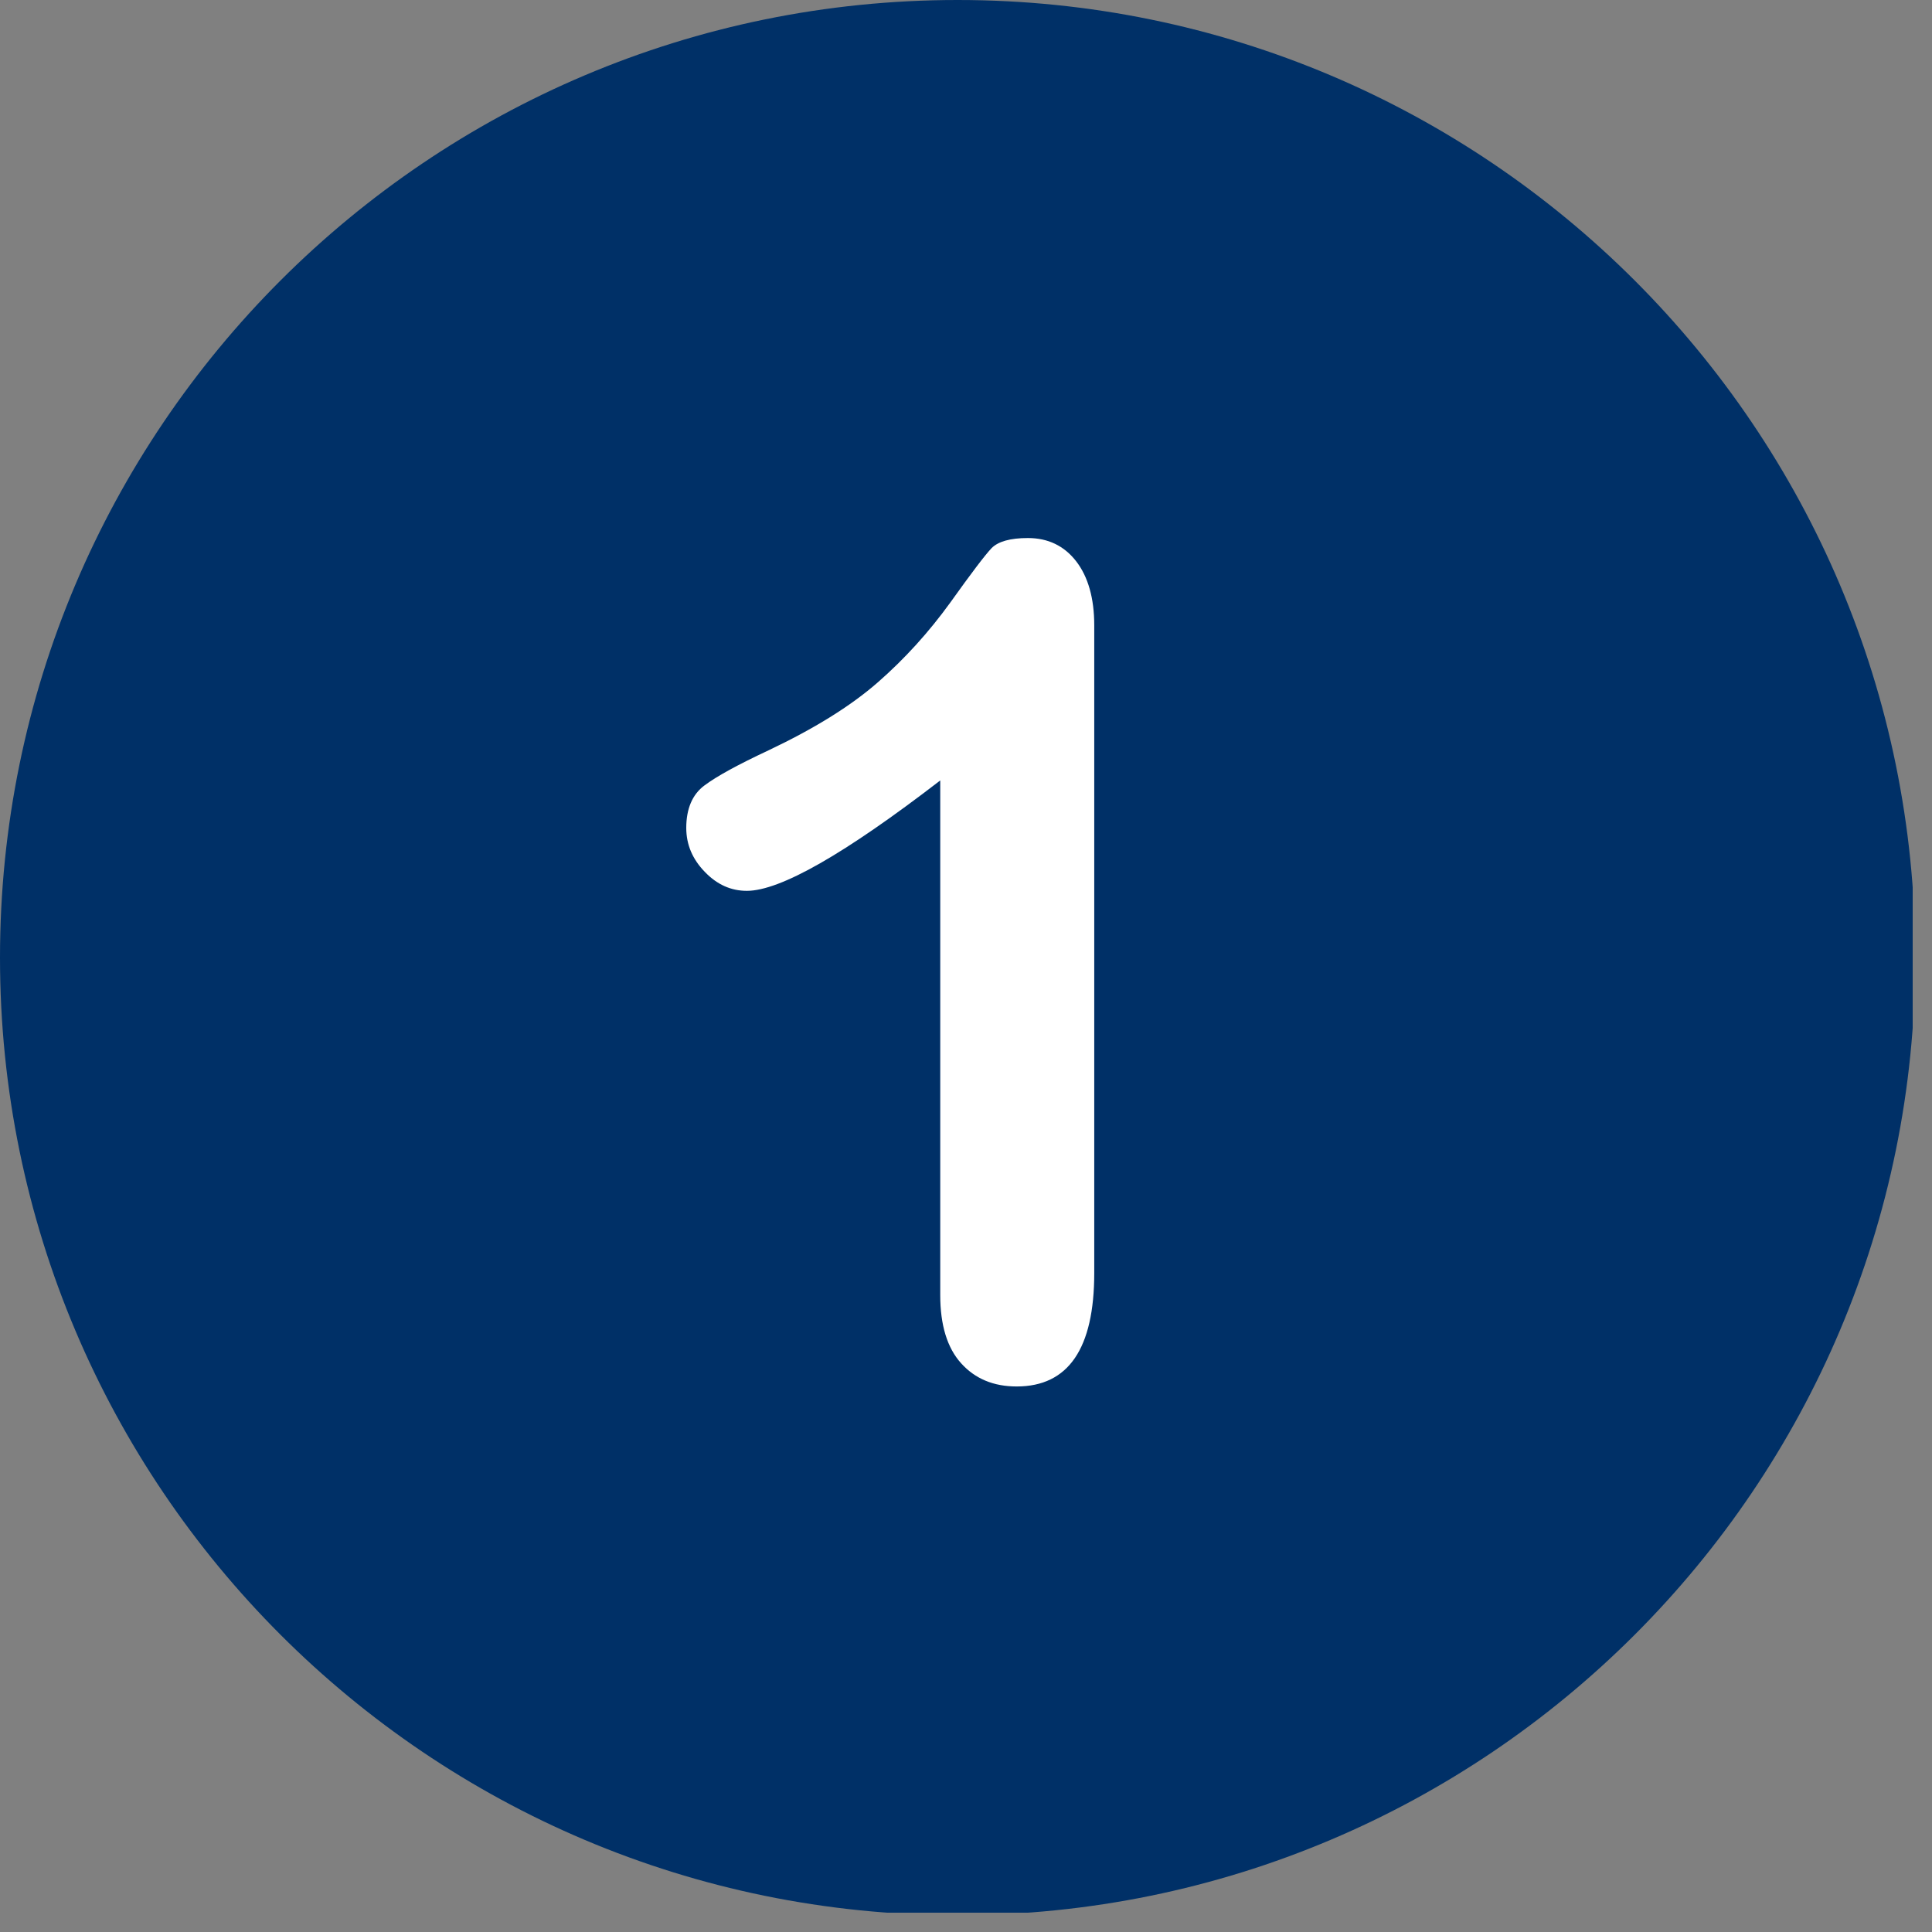 <svg version="1.0" preserveAspectRatio="xMidYMid meet" height="200" viewBox="0 0 150 150" zoomAndPan="magnify" width="200" xmlns:xlink="http://www.w3.org/1999/xlink" xmlns="http://www.w3.org/2000/svg"><rect x="0" y="0" width="150" height="150" fill="#808080" stroke="none"/><defs><clipPath id="8225b59c3d"><path clip-rule="nonzero" d="M 0 0 L 148.5 0 L 148.5 148.5 L 0 148.5 Z M 0 0"></path></clipPath></defs><g clip-path="url(#8225b59c3d)"><path fill-rule="nonzero" fill-opacity="1" d="M 74.348 0 C 33.293 0 0 33.293 0 74.348 C 0 115.406 33.293 148.699 74.348 148.699 C 115.406 148.699 148.699 115.406 148.699 74.348 C 148.699 33.293 115.406 0 74.348 0 Z M 74.348 0" fill="#003067"></path></g><path fill-rule="nonzero" fill-opacity="1" d="M 83.551 43.574 C 82.621 42.375 81.363 41.773 79.805 41.773 C 78.426 41.773 77.496 42.043 76.988 42.555 C 76.477 43.094 75.43 44.473 73.781 46.781 C 72.133 49.059 70.273 51.125 68.145 52.984 C 66.02 54.84 63.203 56.578 59.664 58.258 C 57.297 59.367 55.648 60.266 54.691 60.984 C 53.762 61.672 53.281 62.781 53.281 64.281 C 53.281 65.57 53.762 66.707 54.723 67.695 C 55.68 68.688 56.758 69.164 57.988 69.164 C 60.566 69.164 65.57 66.316 73 60.594 L 73 100.543 C 73 102.879 73.539 104.648 74.621 105.844 C 75.699 107.043 77.137 107.645 78.934 107.645 C 82.949 107.645 84.957 104.707 84.957 98.832 L 84.957 48.547 C 84.957 46.449 84.48 44.773 83.551 43.574" fill="#ffffff"></path></svg>